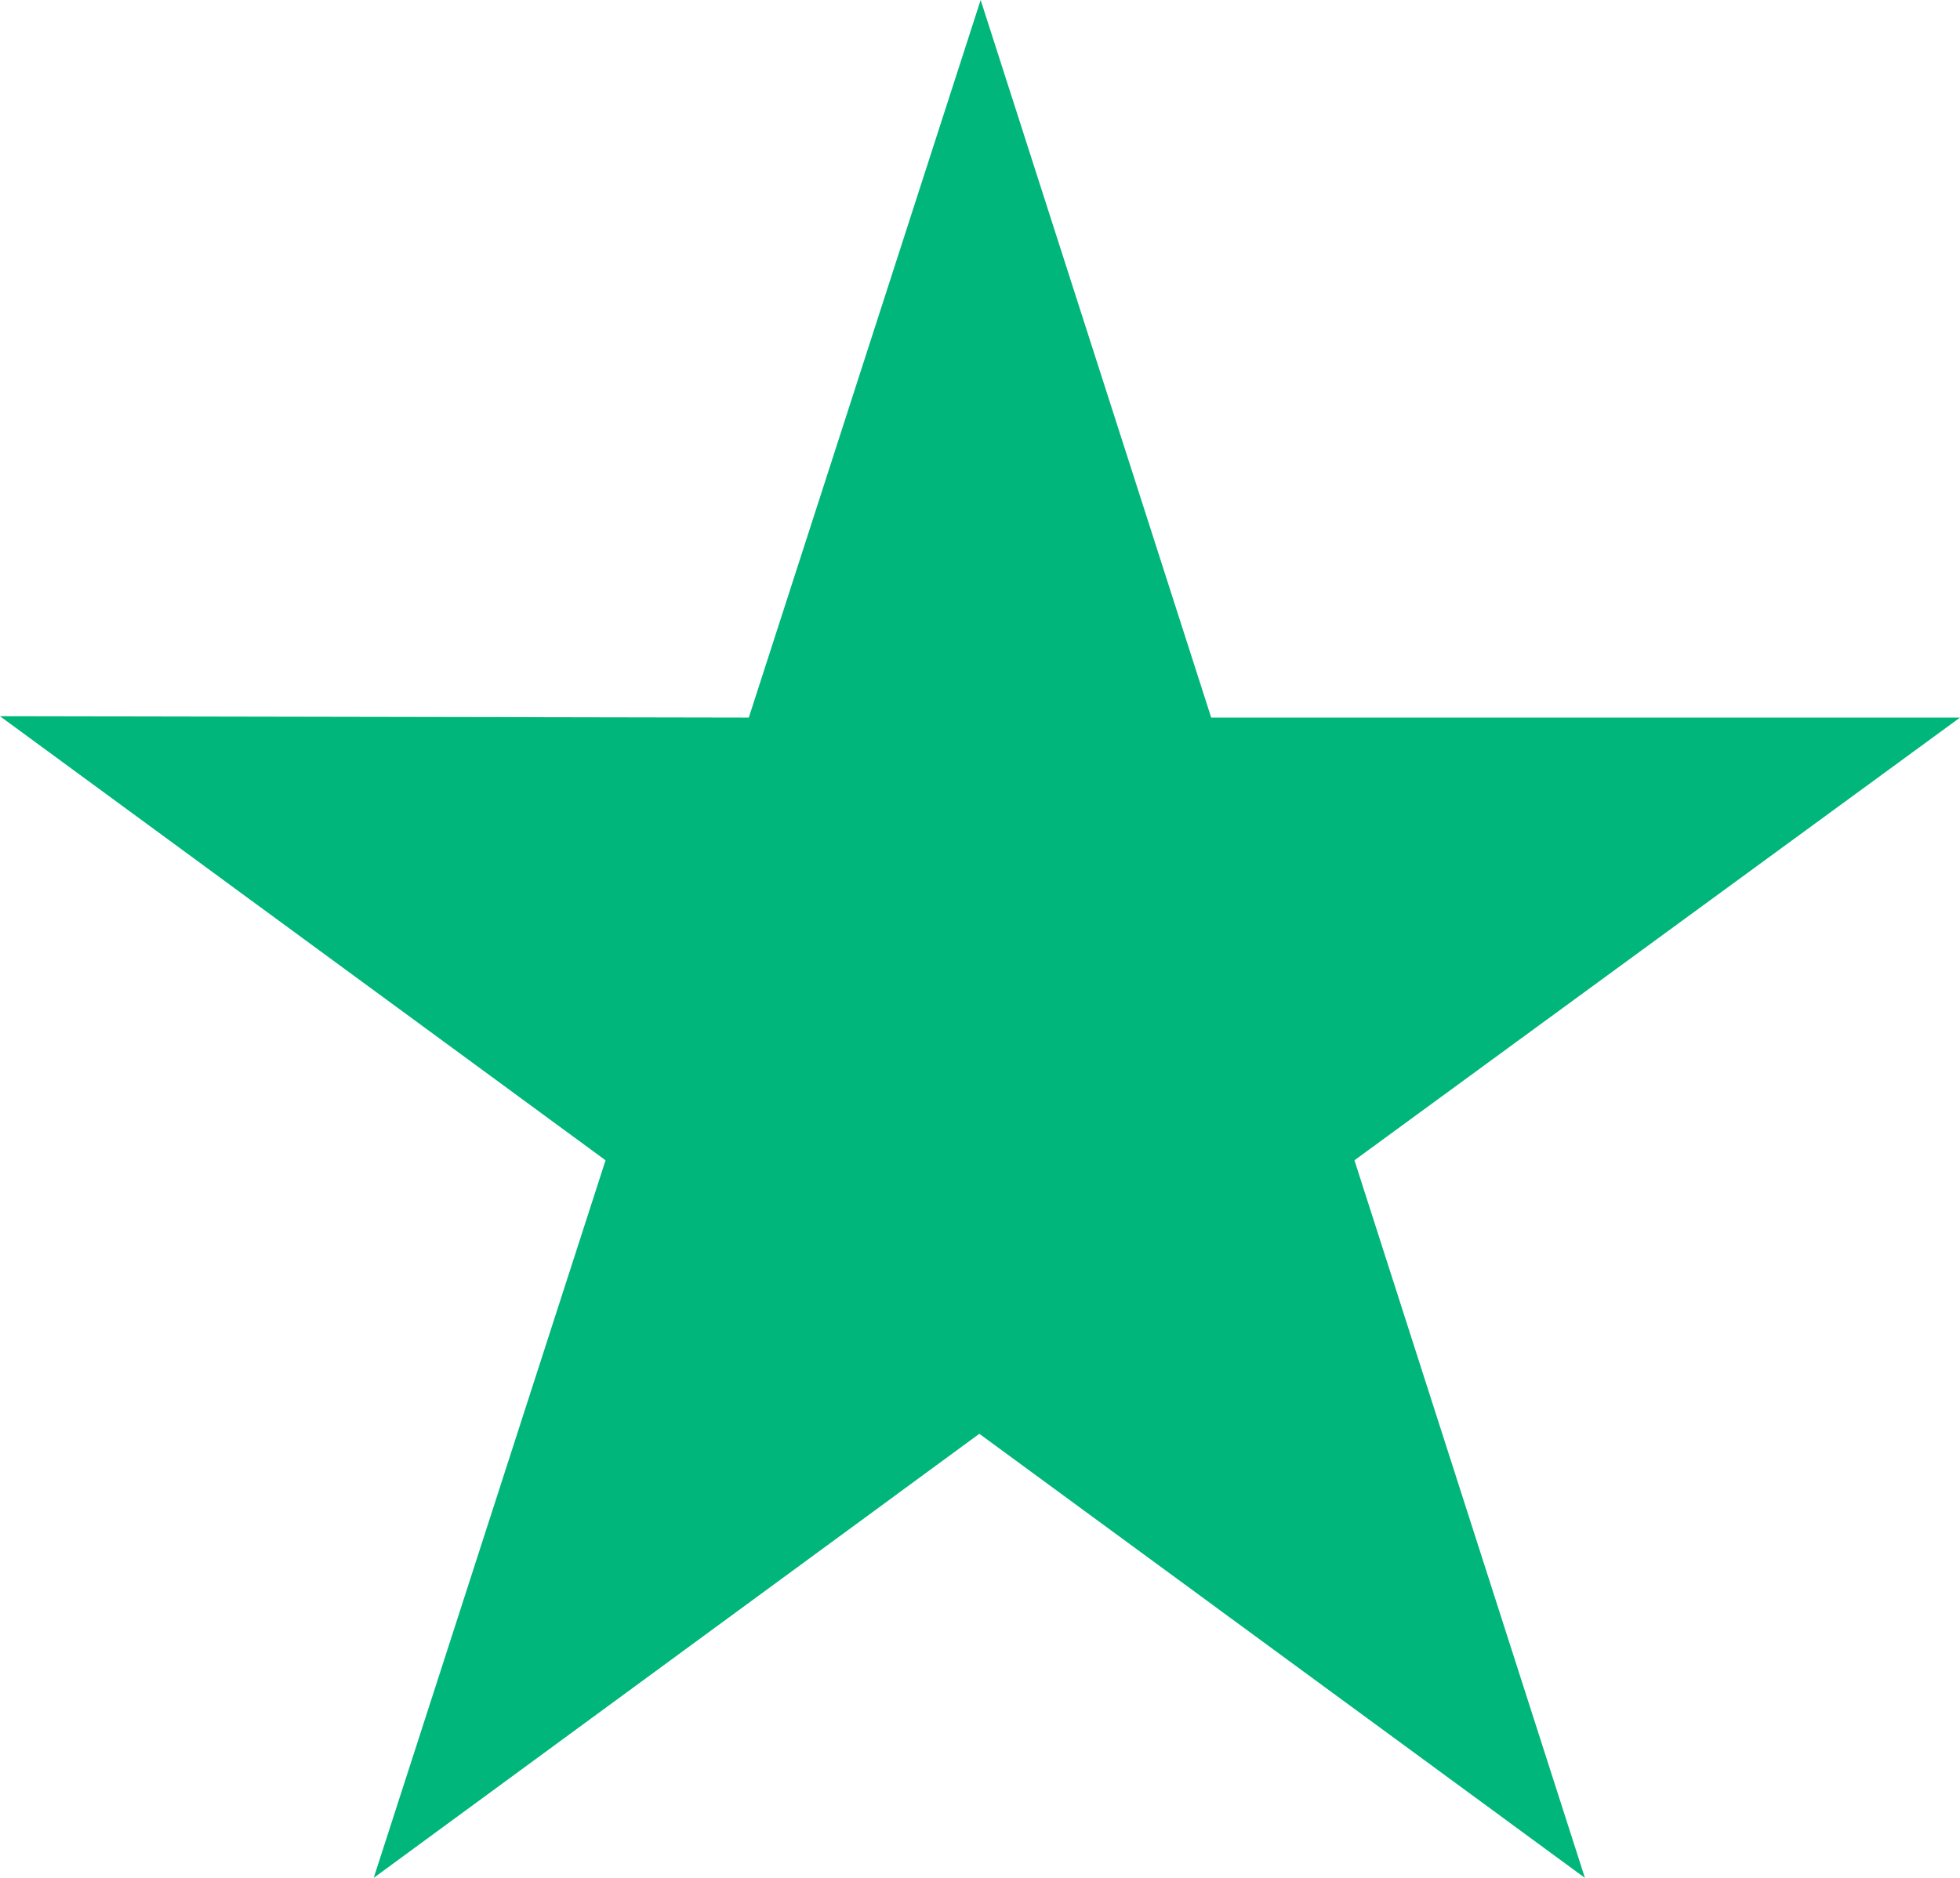 <svg width="24" height="23" viewBox="0 0 24 23" fill="none" xmlns="http://www.w3.org/2000/svg">
<path d="M24 8.789H14.831L12.008 0L9.169 8.789L0 8.772L7.415 14.211L4.576 23L11.992 17.561L19.407 23L16.585 14.211L24 8.789Z" fill="#00B67A"/>
</svg>
